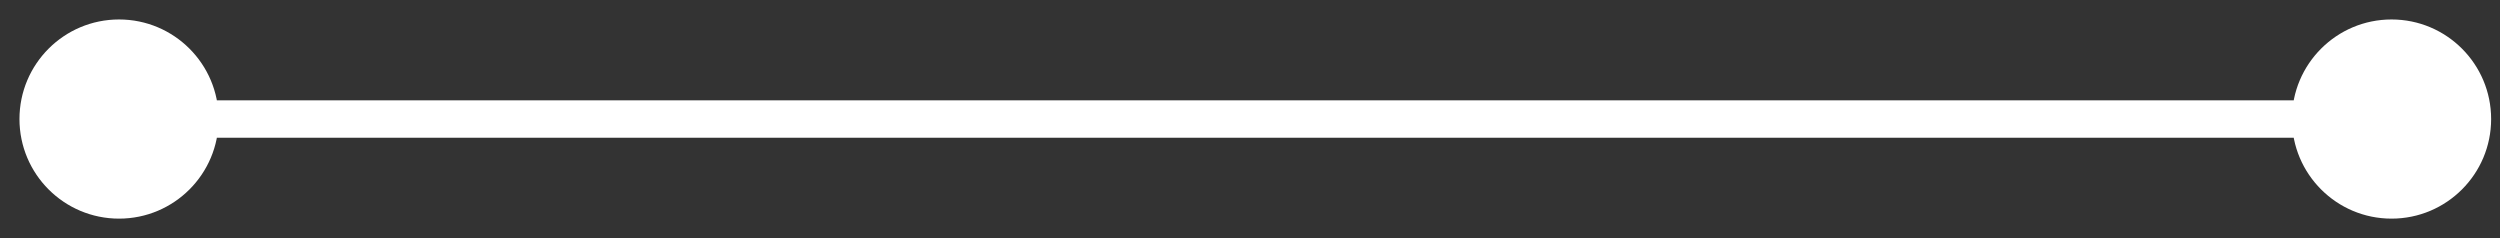 <?xml version="1.0" encoding="utf-8"?>
<svg xmlns="http://www.w3.org/2000/svg" fill="none" height="100%" overflow="visible" preserveAspectRatio="none" style="display: block;" viewBox="0 0 42 4" width="100%">
<rect x="0" y="0" width="42" height="4" fill="#333333" stroke="none"/>
<path d="M0.327 2C0.327 2.924 1.076 3.673 2 3.673C2.924 3.673 3.673 2.924 3.673 2C3.673 1.076 2.924 0.327 2 0.327C1.076 0.327 0.327 1.076 0.327 2ZM38.505 2C38.505 2.924 39.254 3.673 40.178 3.673C41.102 3.673 41.851 2.924 41.851 2C41.851 1.076 41.102 0.327 40.178 0.327C39.254 0.327 38.505 1.076 38.505 2ZM2 2V2.314H40.178V2V1.686H2V2Z" fill="white" id="Arrow 10"/>
</svg>
